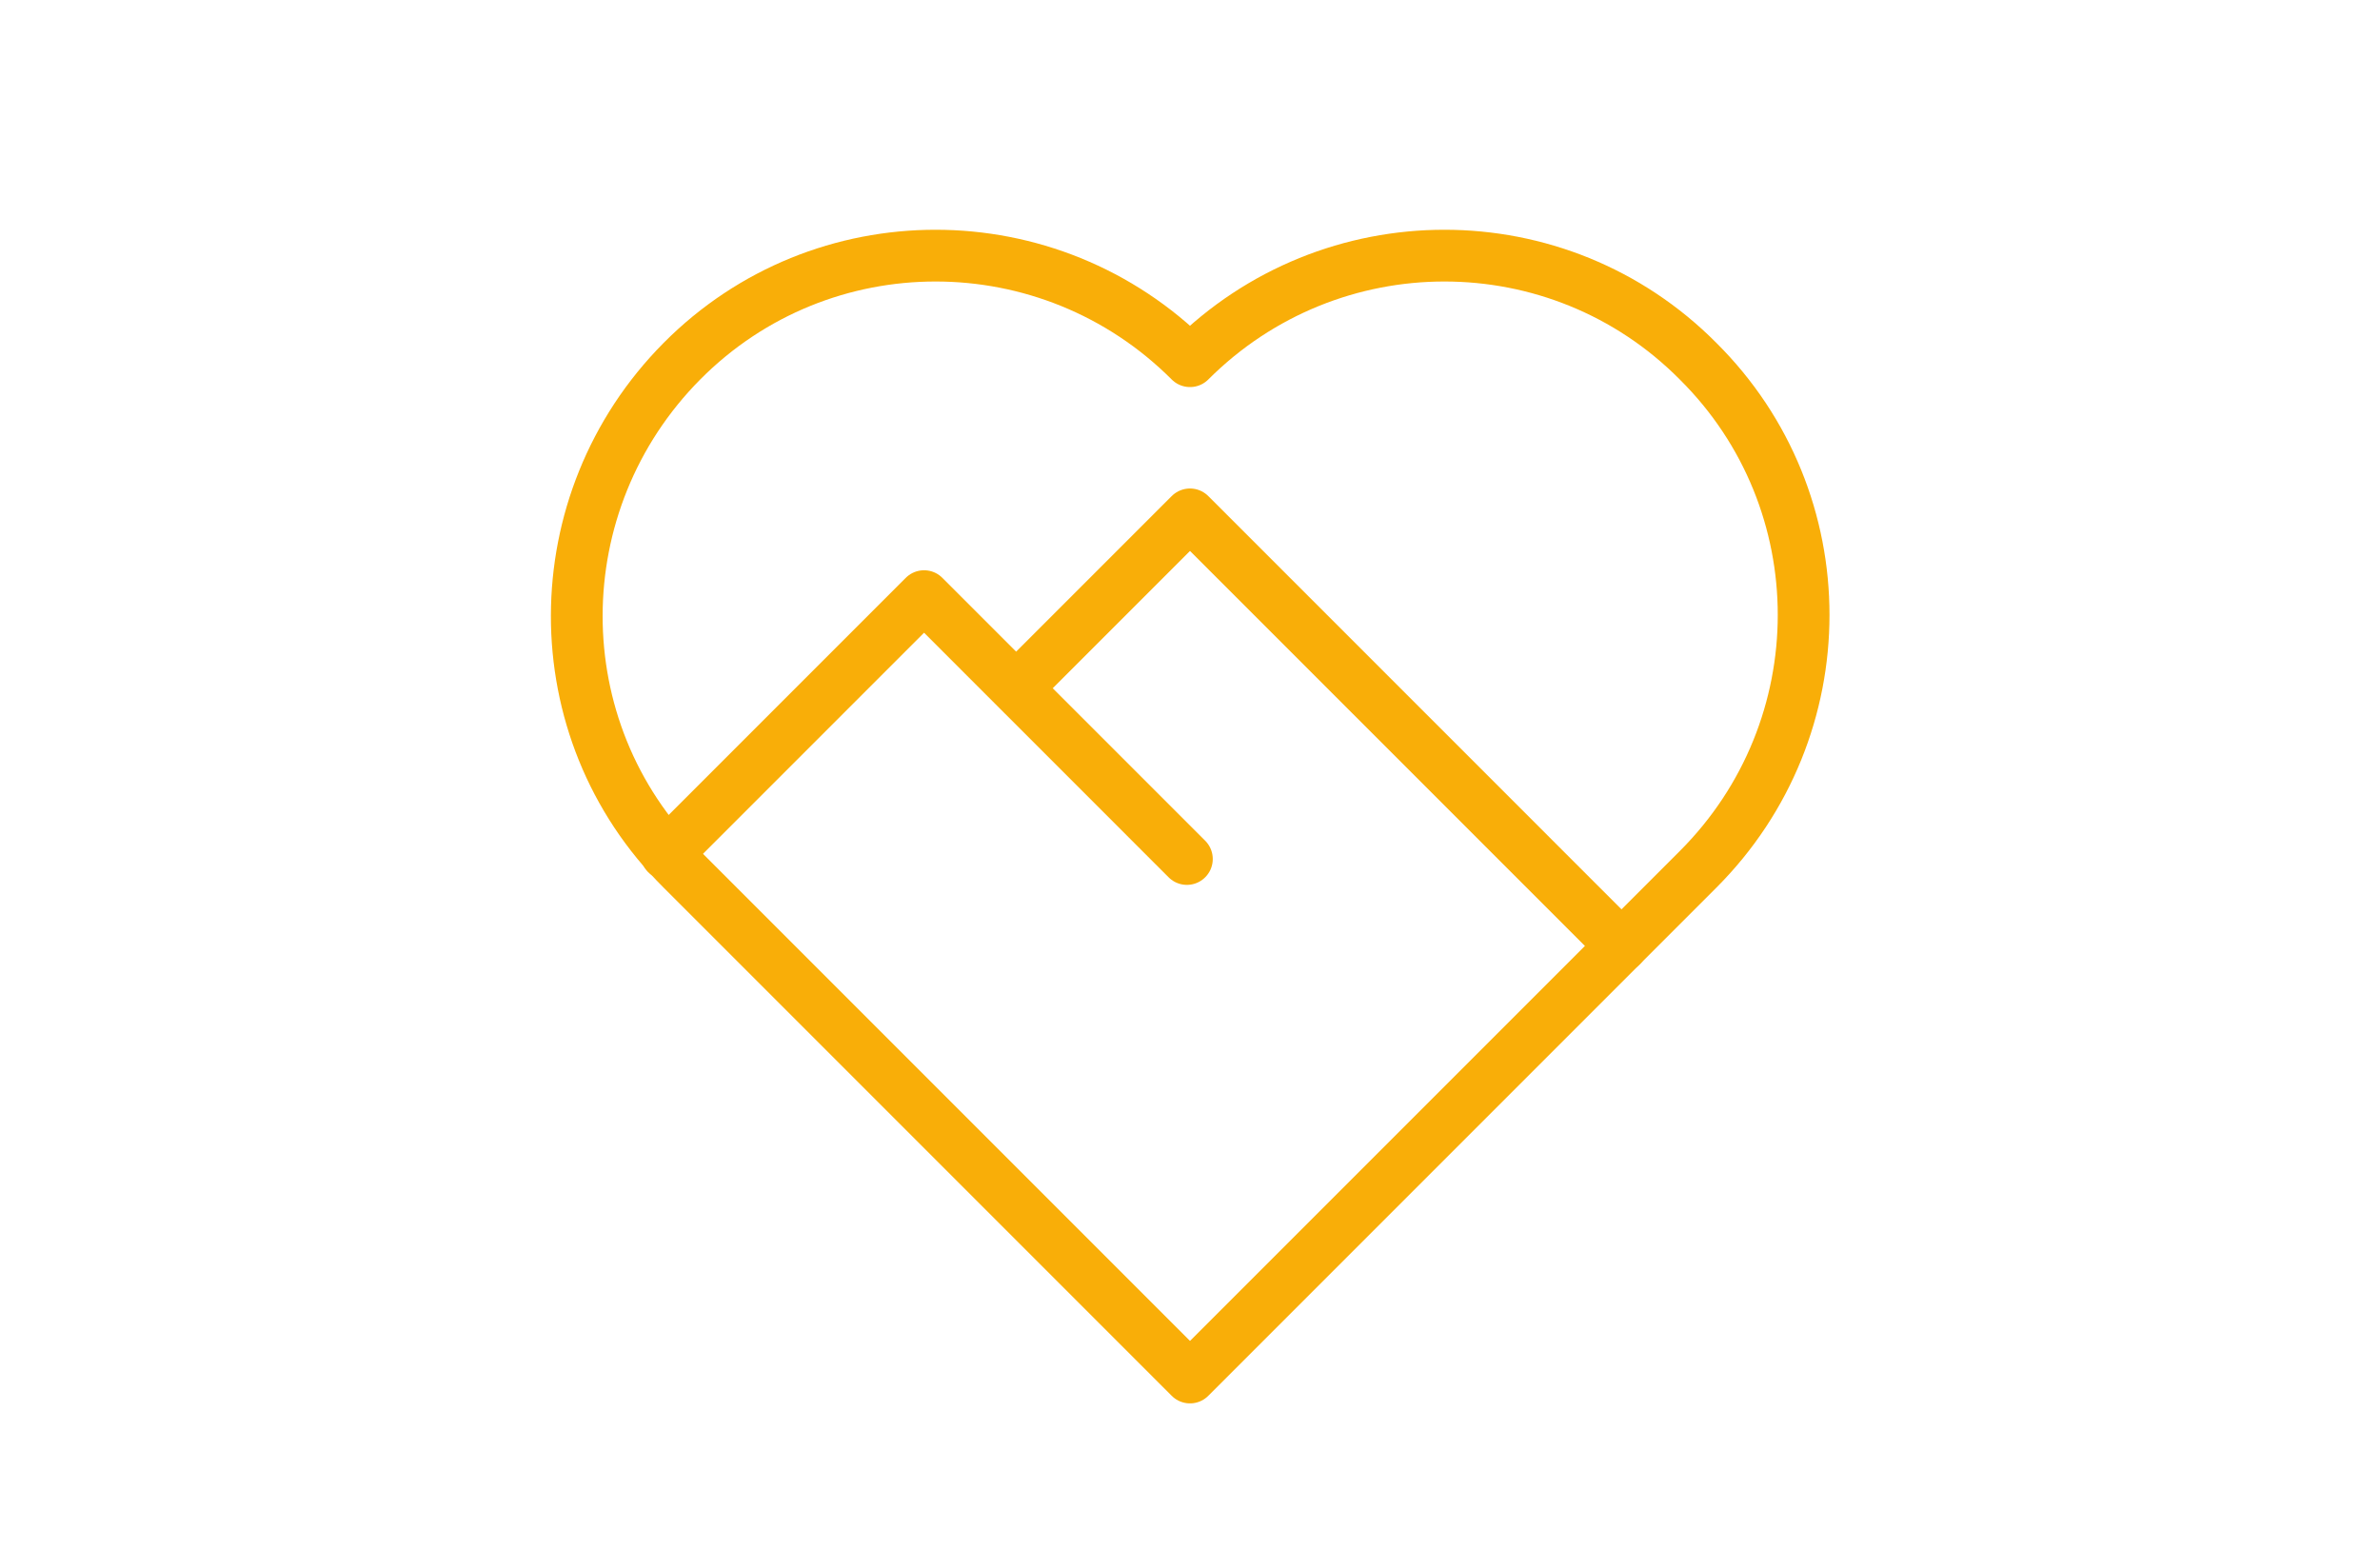 <svg version="1.1" id="Layer_1" xmlns="http://www.w3.org/2000/svg" x="0" y="0" viewBox="0 0 230 150" xml:space="preserve"><style>.st1{fill:none;stroke:#f9ae08;stroke-width:5;stroke-linecap:round;stroke-linejoin:round;stroke-miterlimit:10}</style><switch><g><path fill="none" d="M-1510.1-492h650V58h-650z"/><path class="st1" d="M115 34.9c-13.6-13.6-35.6-13.6-49.1 0s-13.6 35.6 0 49.1l49.1 49.1L164.1 84c13.6-13.6 13.6-35.6 0-49.1-13.5-13.6-35.5-13.6-49.1 0z"/><path class="st1" d="M114.7 83L89.3 57.6 64.4 82.5m92.3 8.9L115 49.7 98.2 66.5"/></g></switch></svg>